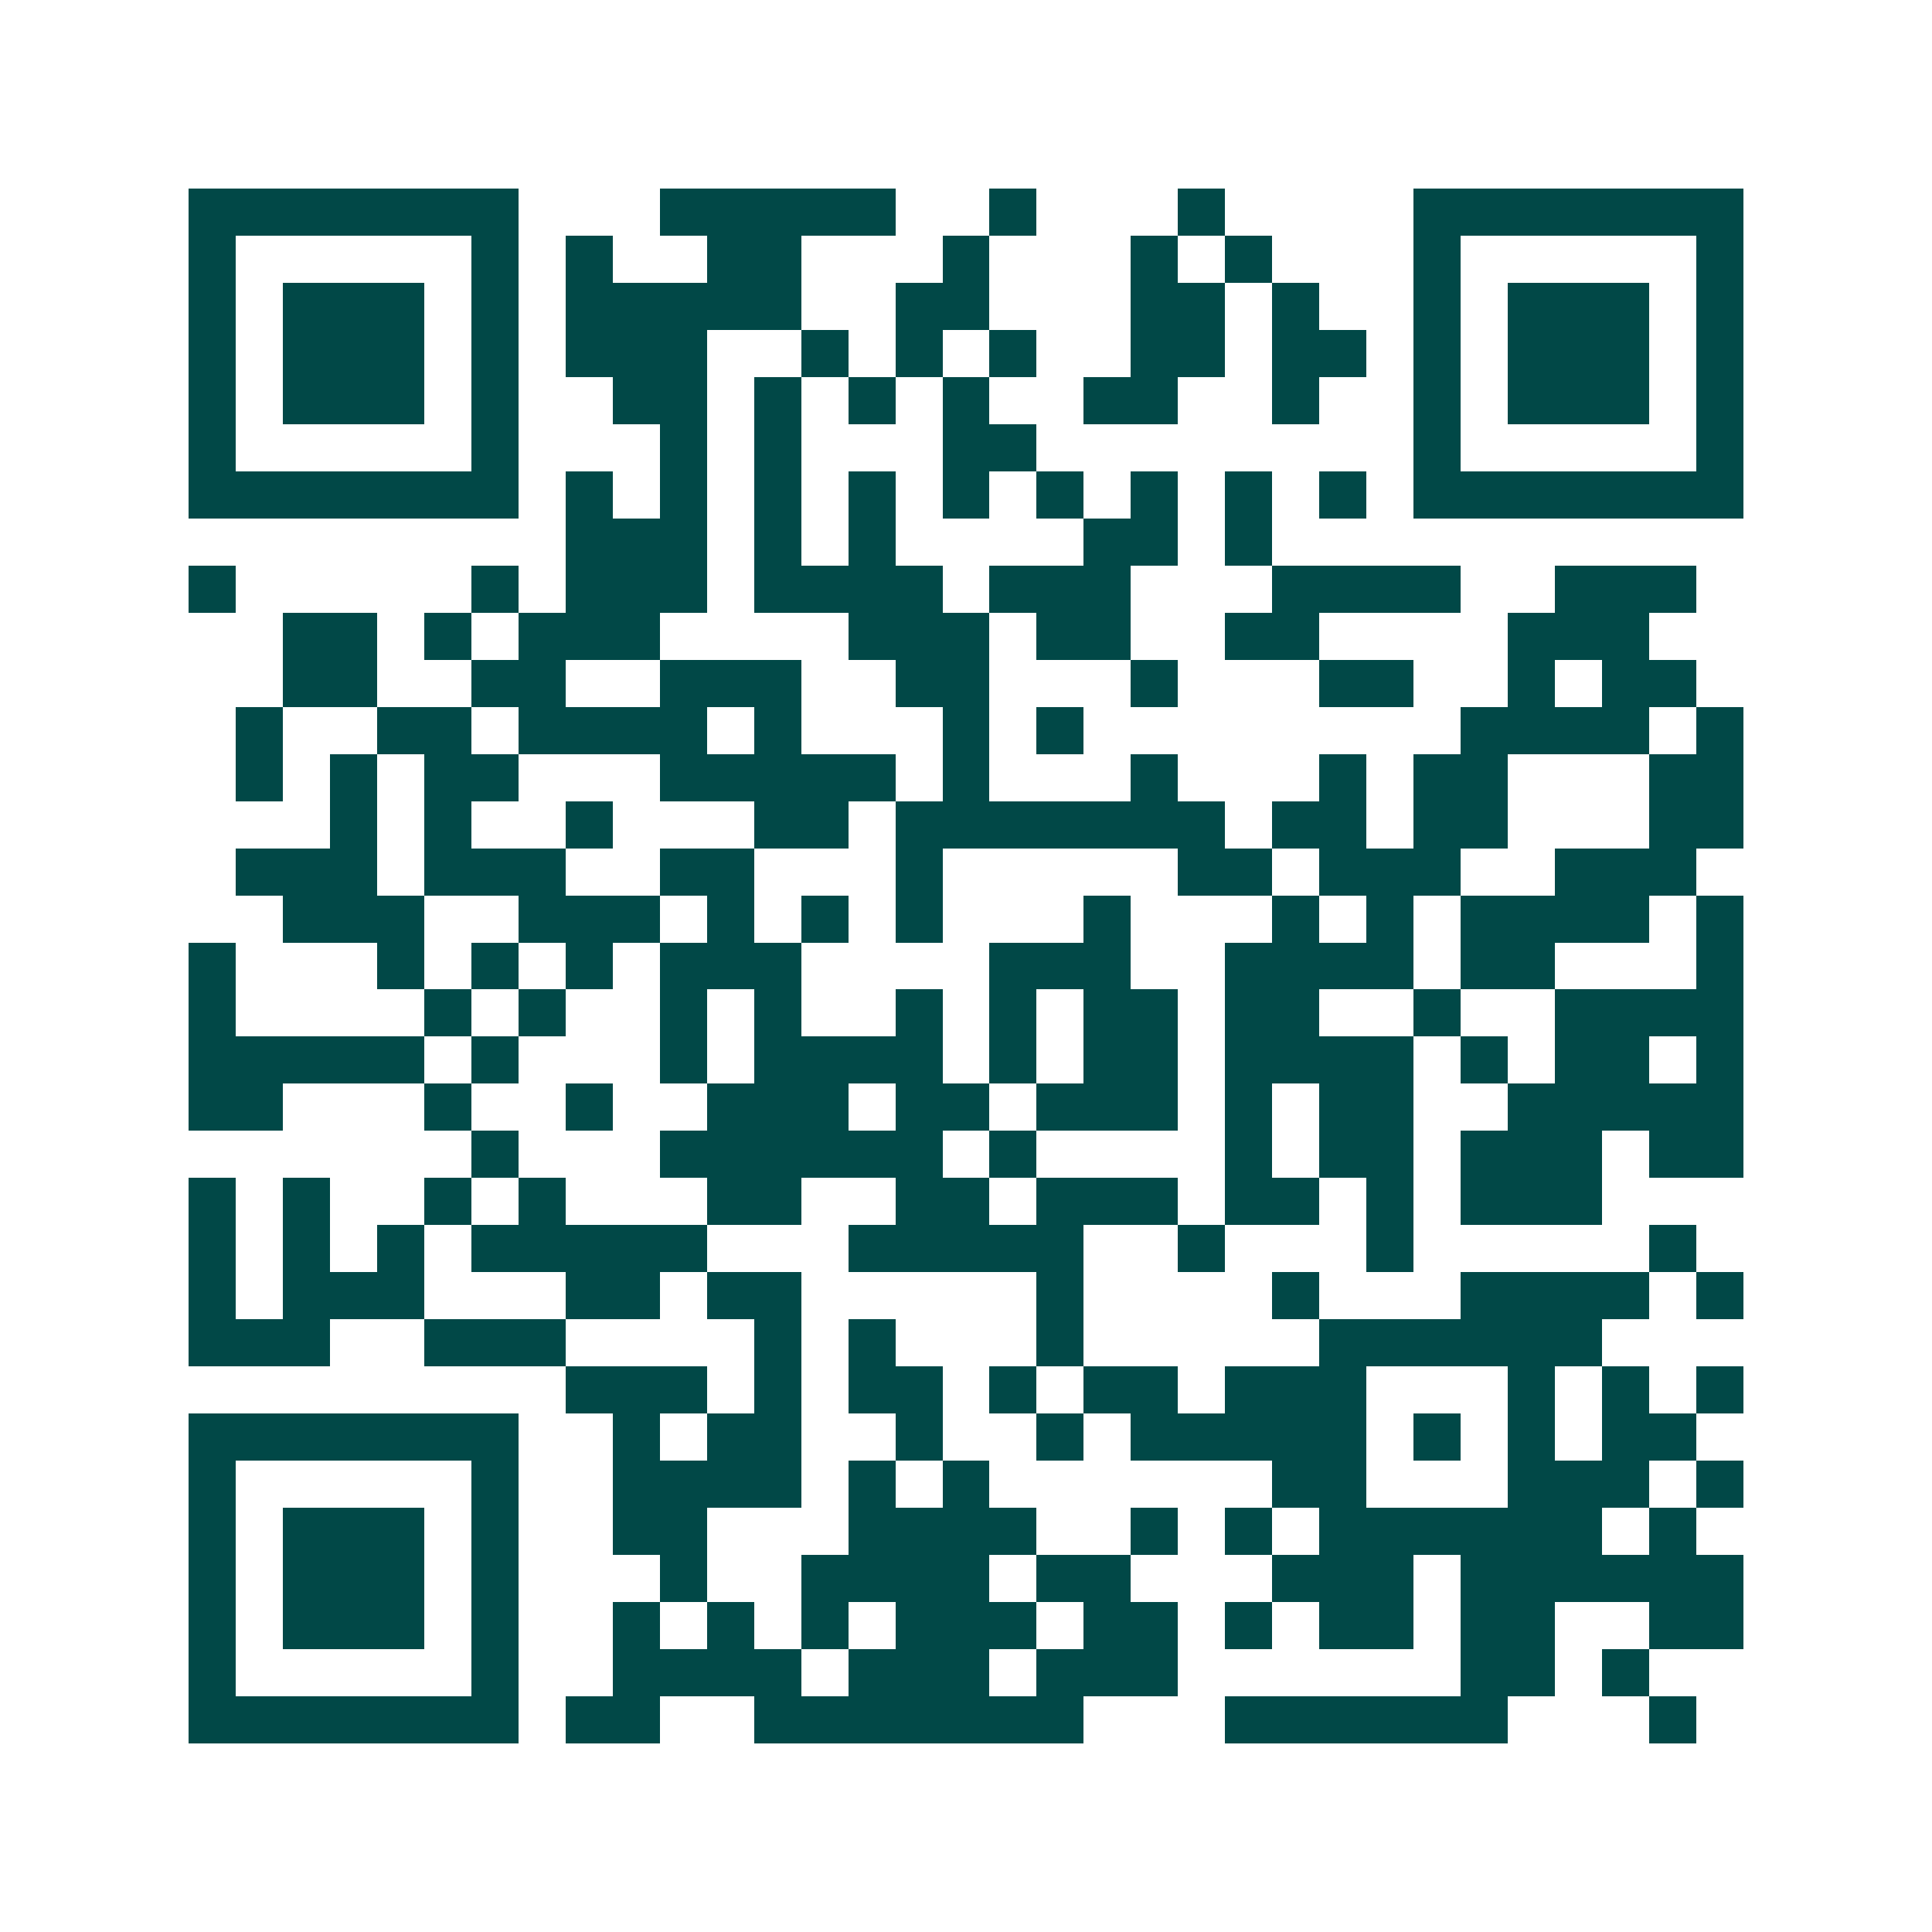 <svg xmlns="http://www.w3.org/2000/svg" width="200" height="200" viewBox="0 0 41 41" shape-rendering="crispEdges"><path fill="#ffffff" d="M0 0h41v41H0z"/><path stroke="#014847" d="M4 4.5h7m3 0h5m2 0h1m3 0h1m4 0h7M4 5.5h1m5 0h1m1 0h1m2 0h2m3 0h1m3 0h1m1 0h1m3 0h1m5 0h1M4 6.5h1m1 0h3m1 0h1m1 0h5m2 0h2m3 0h2m1 0h1m2 0h1m1 0h3m1 0h1M4 7.5h1m1 0h3m1 0h1m1 0h3m2 0h1m1 0h1m1 0h1m2 0h2m1 0h2m1 0h1m1 0h3m1 0h1M4 8.5h1m1 0h3m1 0h1m2 0h2m1 0h1m1 0h1m1 0h1m2 0h2m2 0h1m2 0h1m1 0h3m1 0h1M4 9.5h1m5 0h1m3 0h1m1 0h1m3 0h2m8 0h1m5 0h1M4 10.5h7m1 0h1m1 0h1m1 0h1m1 0h1m1 0h1m1 0h1m1 0h1m1 0h1m1 0h1m1 0h7M12 11.5h3m1 0h1m1 0h1m4 0h2m1 0h1M4 12.5h1m5 0h1m1 0h3m1 0h4m1 0h3m3 0h4m2 0h3M6 13.5h2m1 0h1m1 0h3m4 0h3m1 0h2m2 0h2m4 0h3M6 14.5h2m2 0h2m2 0h3m2 0h2m3 0h1m3 0h2m2 0h1m1 0h2M5 15.5h1m2 0h2m1 0h4m1 0h1m3 0h1m1 0h1m8 0h4m1 0h1M5 16.5h1m1 0h1m1 0h2m3 0h5m1 0h1m3 0h1m3 0h1m1 0h2m3 0h2M7 17.5h1m1 0h1m2 0h1m3 0h2m1 0h7m1 0h2m1 0h2m3 0h2M5 18.5h3m1 0h3m2 0h2m3 0h1m5 0h2m1 0h3m2 0h3M6 19.5h3m2 0h3m1 0h1m1 0h1m1 0h1m3 0h1m3 0h1m1 0h1m1 0h4m1 0h1M4 20.5h1m3 0h1m1 0h1m1 0h1m1 0h3m4 0h3m2 0h4m1 0h2m3 0h1M4 21.5h1m4 0h1m1 0h1m2 0h1m1 0h1m2 0h1m1 0h1m1 0h2m1 0h2m2 0h1m2 0h4M4 22.5h5m1 0h1m3 0h1m1 0h4m1 0h1m1 0h2m1 0h4m1 0h1m1 0h2m1 0h1M4 23.5h2m3 0h1m2 0h1m2 0h3m1 0h2m1 0h3m1 0h1m1 0h2m2 0h5M10 24.5h1m3 0h6m1 0h1m4 0h1m1 0h2m1 0h3m1 0h2M4 25.5h1m1 0h1m2 0h1m1 0h1m3 0h2m2 0h2m1 0h3m1 0h2m1 0h1m1 0h3M4 26.5h1m1 0h1m1 0h1m1 0h5m3 0h5m2 0h1m3 0h1m5 0h1M4 27.5h1m1 0h3m3 0h2m1 0h2m5 0h1m4 0h1m3 0h4m1 0h1M4 28.5h3m2 0h3m4 0h1m1 0h1m3 0h1m5 0h6M12 29.5h3m1 0h1m1 0h2m1 0h1m1 0h2m1 0h3m3 0h1m1 0h1m1 0h1M4 30.5h7m2 0h1m1 0h2m2 0h1m2 0h1m1 0h5m1 0h1m1 0h1m1 0h2M4 31.5h1m5 0h1m2 0h4m1 0h1m1 0h1m6 0h2m3 0h3m1 0h1M4 32.5h1m1 0h3m1 0h1m2 0h2m3 0h4m2 0h1m1 0h1m1 0h6m1 0h1M4 33.5h1m1 0h3m1 0h1m3 0h1m2 0h4m1 0h2m3 0h3m1 0h6M4 34.5h1m1 0h3m1 0h1m2 0h1m1 0h1m1 0h1m1 0h3m1 0h2m1 0h1m1 0h2m1 0h2m2 0h2M4 35.5h1m5 0h1m2 0h4m1 0h3m1 0h3m6 0h2m1 0h1M4 36.5h7m1 0h2m2 0h7m3 0h6m3 0h1"/></svg>
